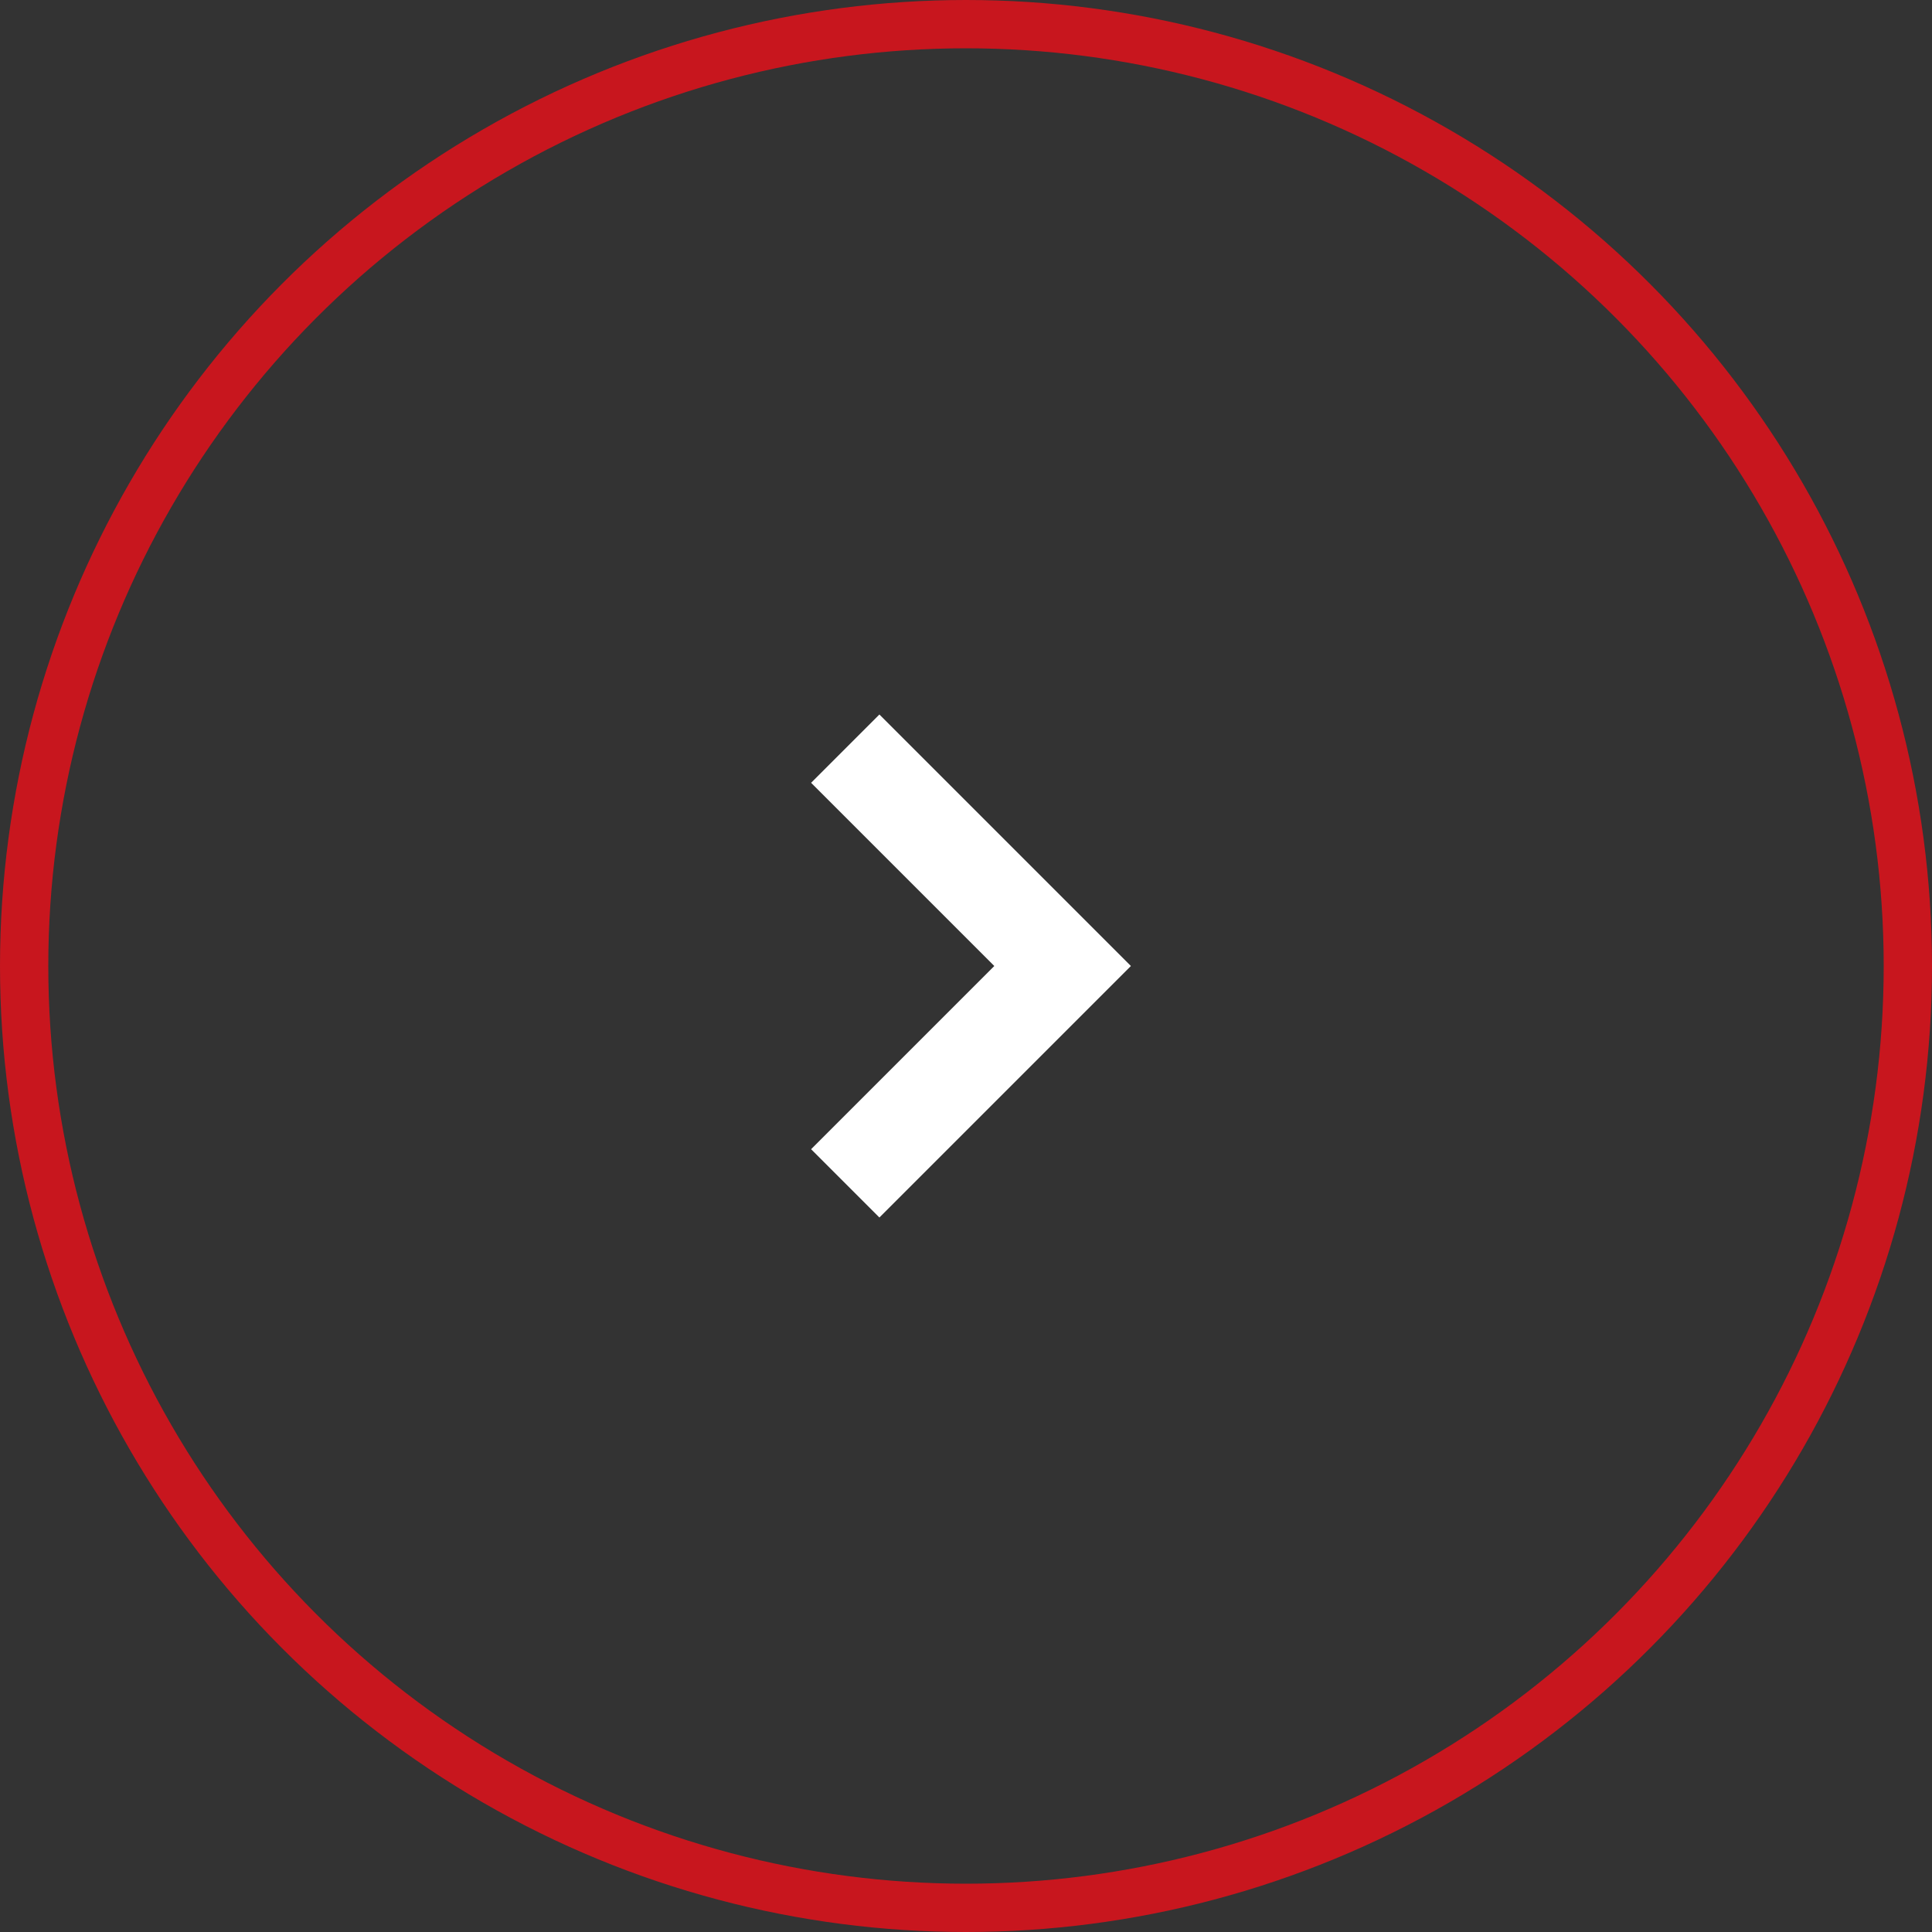 <svg width="40" height="40" viewBox="0 0 40 40" fill="none" xmlns="http://www.w3.org/2000/svg">
<rect x="0" y="0" width="40" height="40" fill="#333333" stroke="none"/>
<g id="Group 10">
<path id="Vector 15" d="M17.5 24.5L22 20L17.5 15.5" stroke="#fff" stroke-width="2"/>
<circle id="Ellipse 3" cx="20" cy="20" r="19.5" transform="rotate(-180 20 20)" stroke="#C8161E"/>
</g>
</svg>
